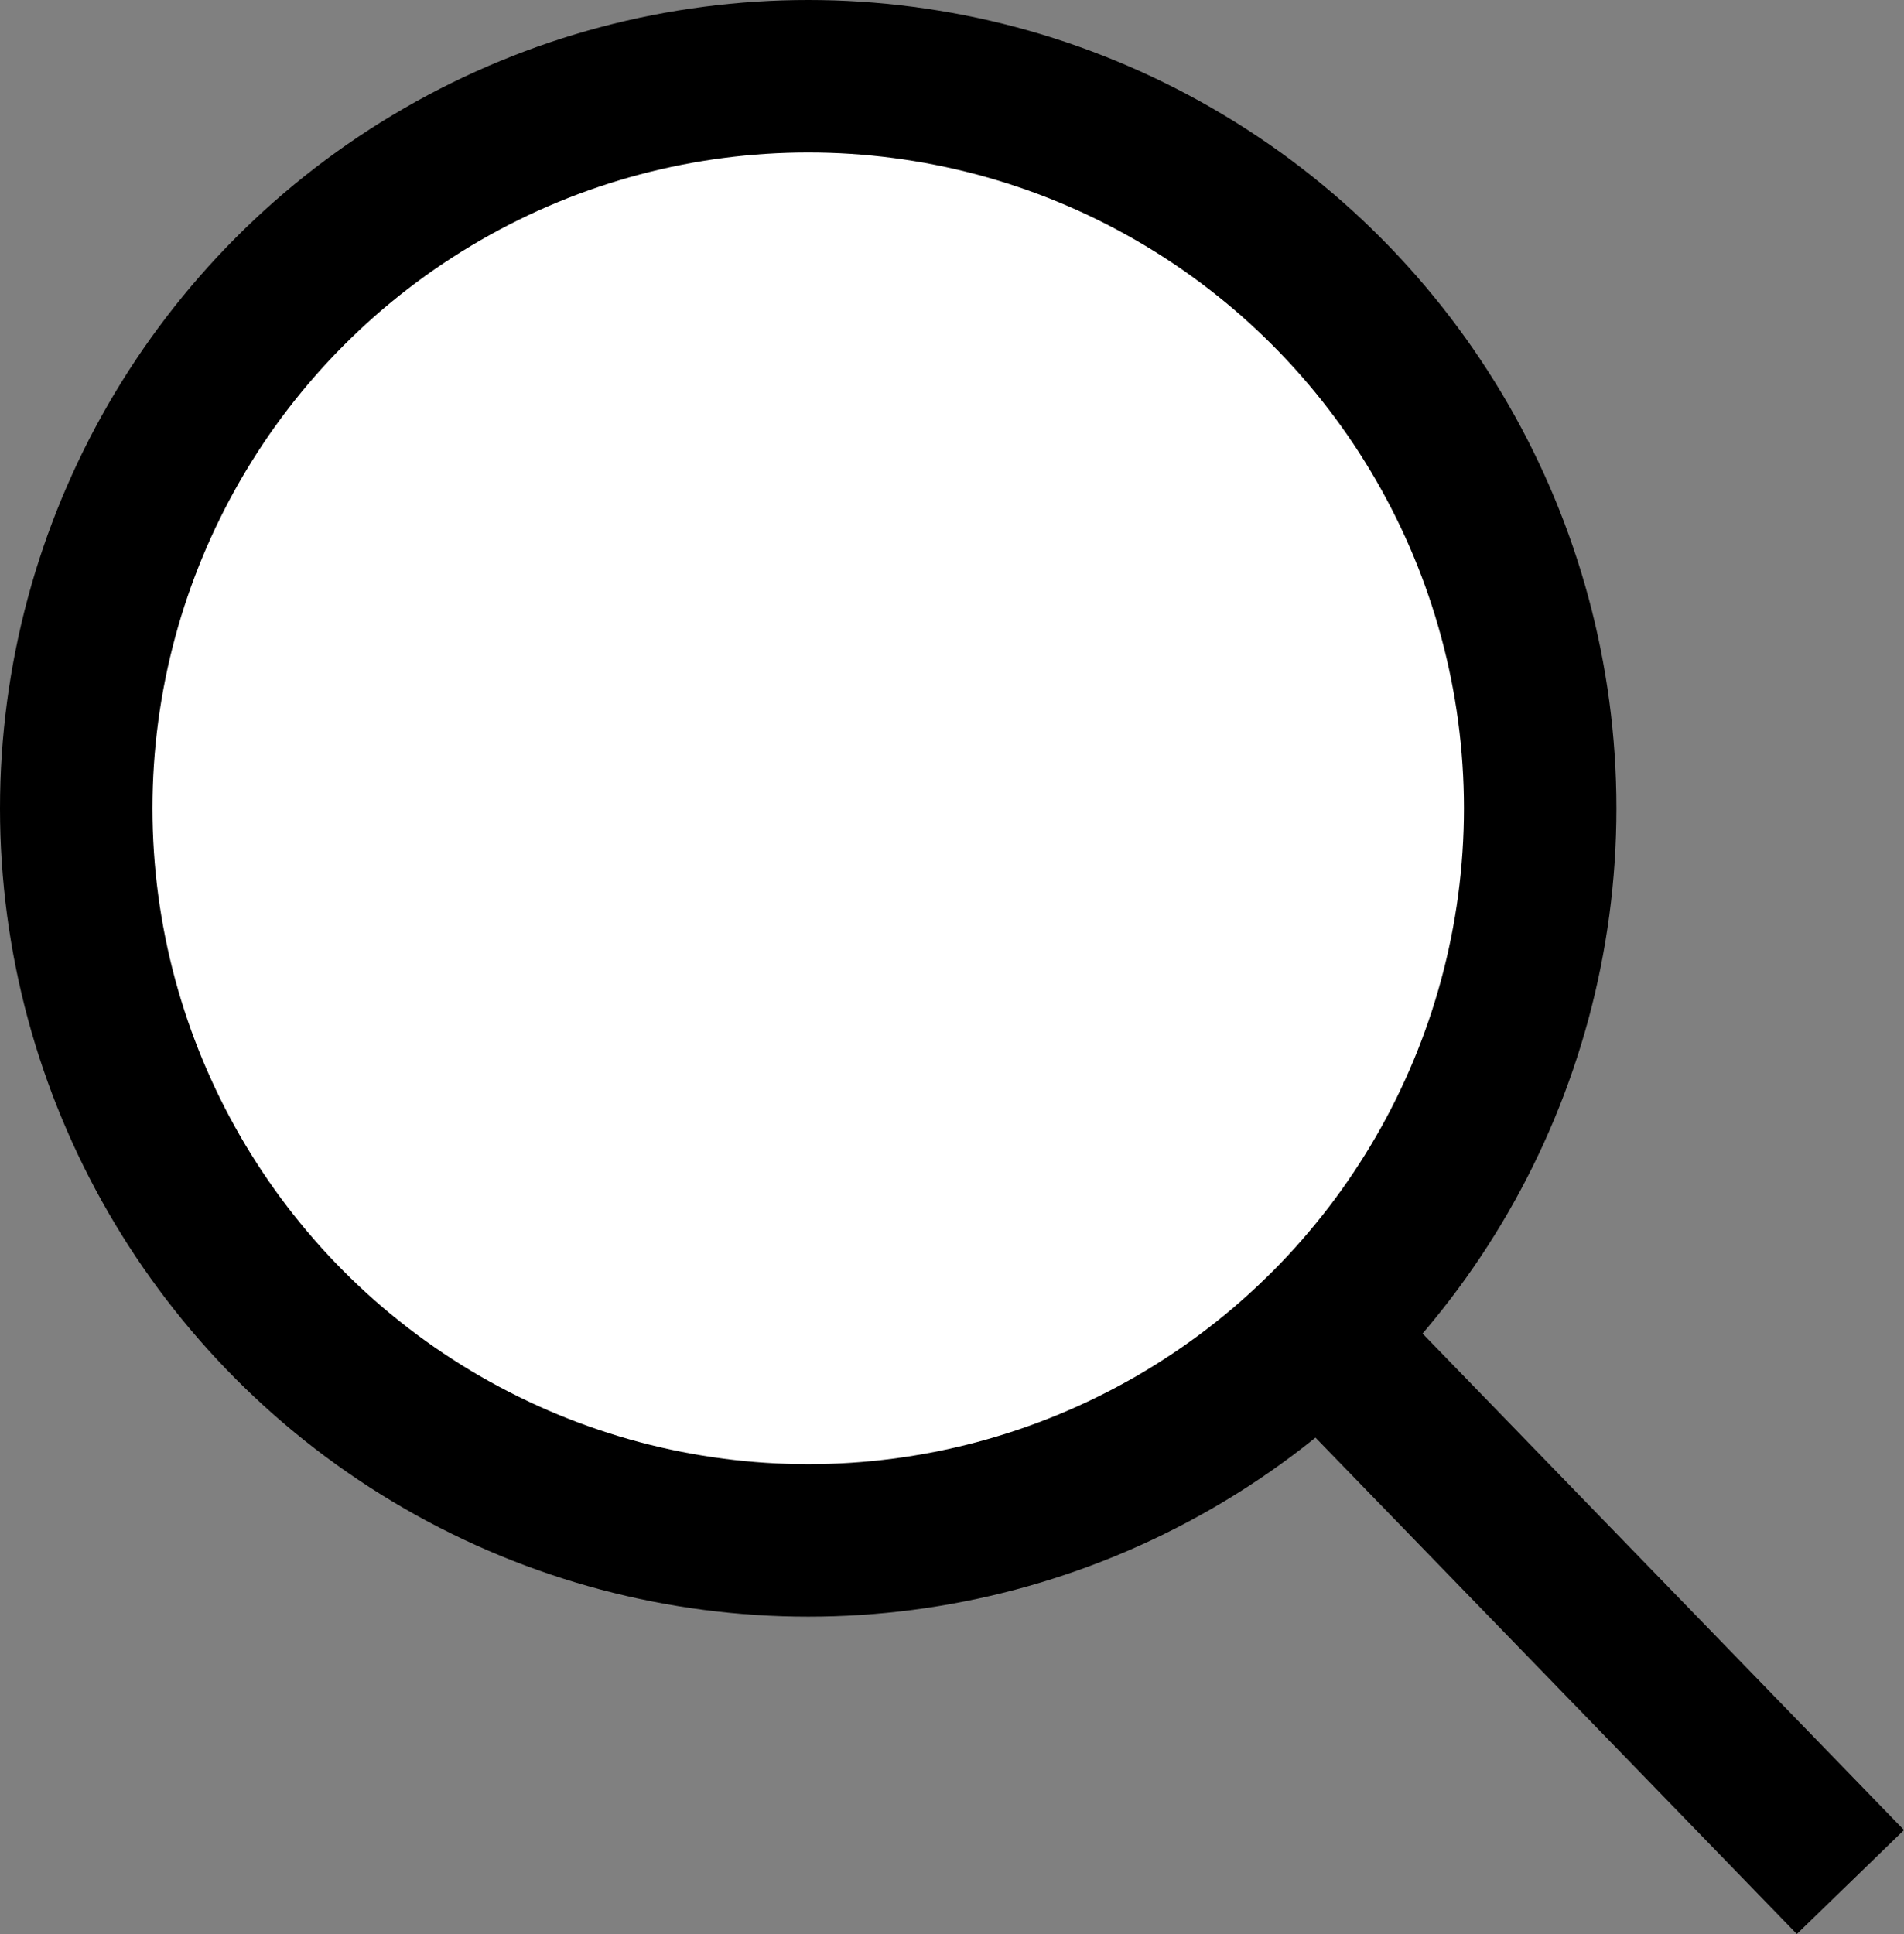 <?xml version="1.0" encoding="UTF-8"?>
<svg id="Layer_1" data-name="Layer 1" xmlns="http://www.w3.org/2000/svg" viewBox="0 0 96.66 98.17">
  <rect x="0" y="0" width="96.66" height="98.17" fill="#808080" stroke="none"/>
  <defs>
    <style>
      .cls-1 {
        fill: #fff;
      }

      .cls-2 {
        fill: none;
        stroke: #000;
        stroke-miterlimit: 10;
        stroke-width: 7.58px;
      }
    </style>
  </defs>
  <circle cx="41.03" cy="41.03" r="41.03"/>
  <circle class="cls-1" cx="41.03" cy="41.03" r="33.29"/>
  <line class="cls-2" x1="67.21" y1="67.97" x2="93.94" y2="95.53"/>
</svg>